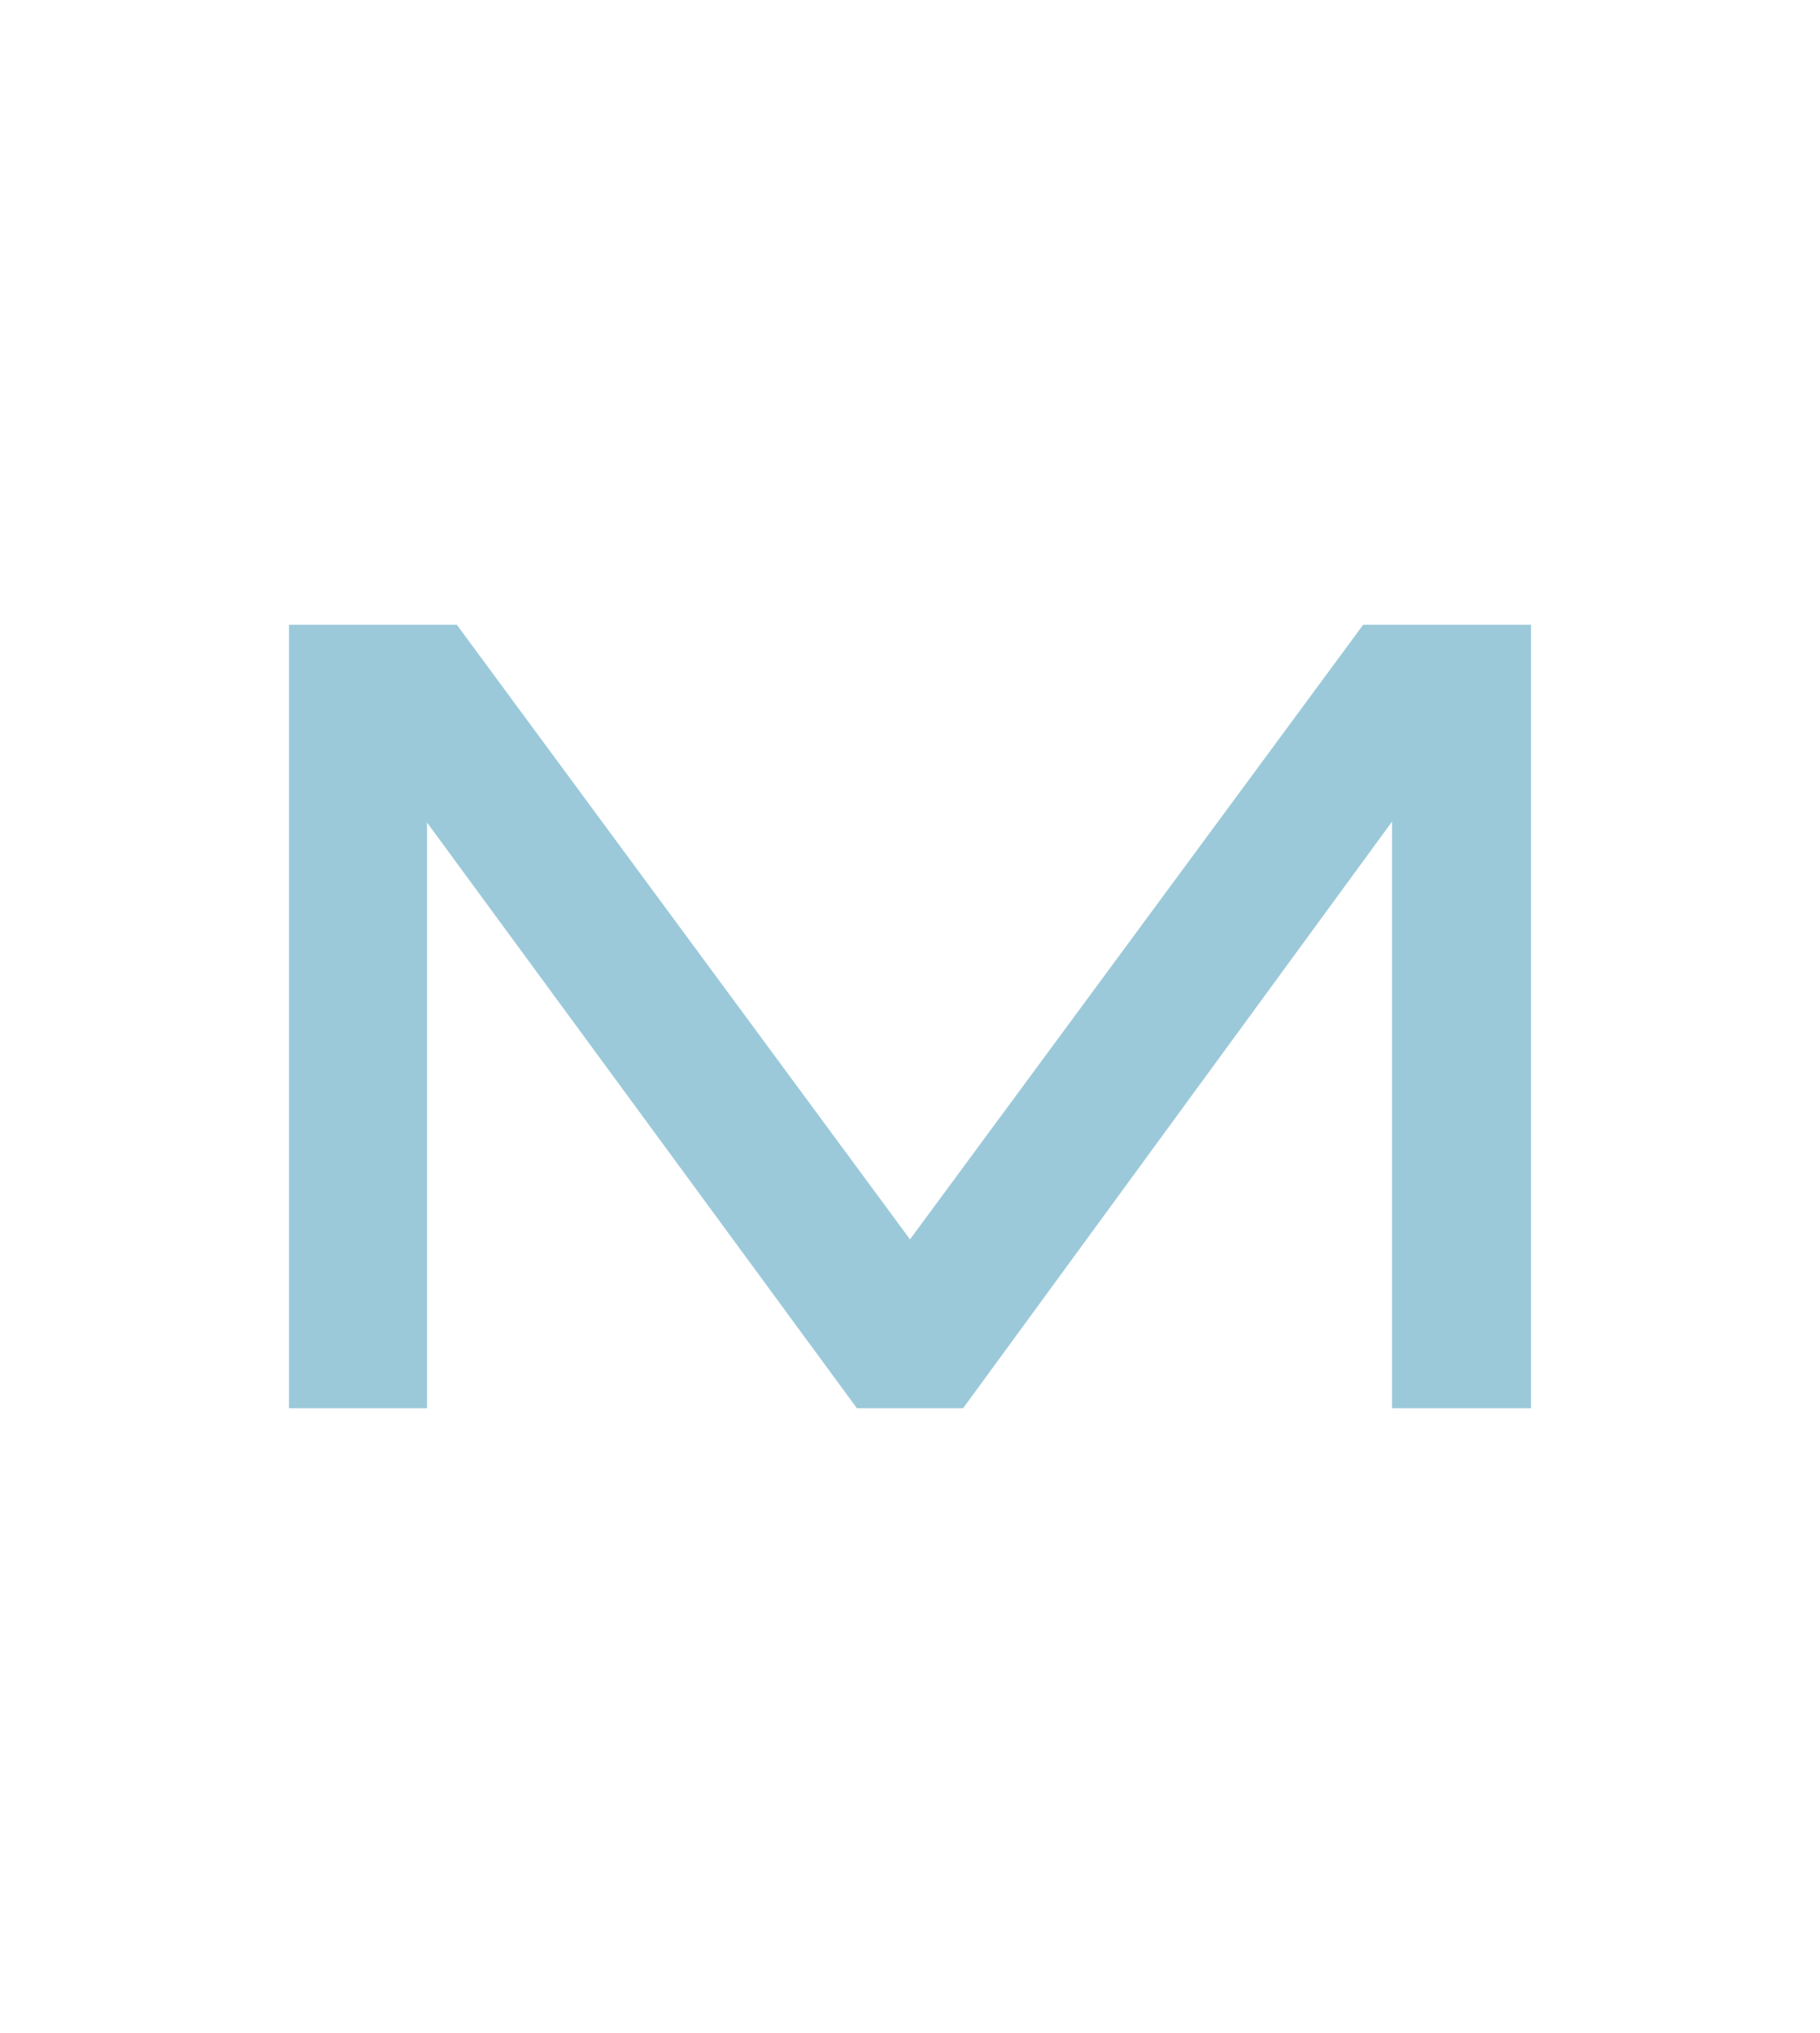 <?xml version="1.0" encoding="utf-8"?>
<!-- Generator: Adobe Illustrator 26.1.0, SVG Export Plug-In . SVG Version: 6.00 Build 0)  -->
<svg version="1.1" id="Ebene_1" xmlns="http://www.w3.org/2000/svg" xmlns:xlink="http://www.w3.org/1999/xlink" x="0px" y="0px"
	 viewBox="0 0 195.2 218" style="enable-background:new 0 0 195.2 218;" xml:space="preserve">
<style type="text/css">
	.st0{fill:#9BC9DA;}
</style>
<path class="st0" d="M45.8,151V88.2L91.9,151h11.4l46-62.9V151h14.9V67h-18l-48.6,65.9L49,67h-18v84L45.8,151L45.8,151z"/>
</svg>
